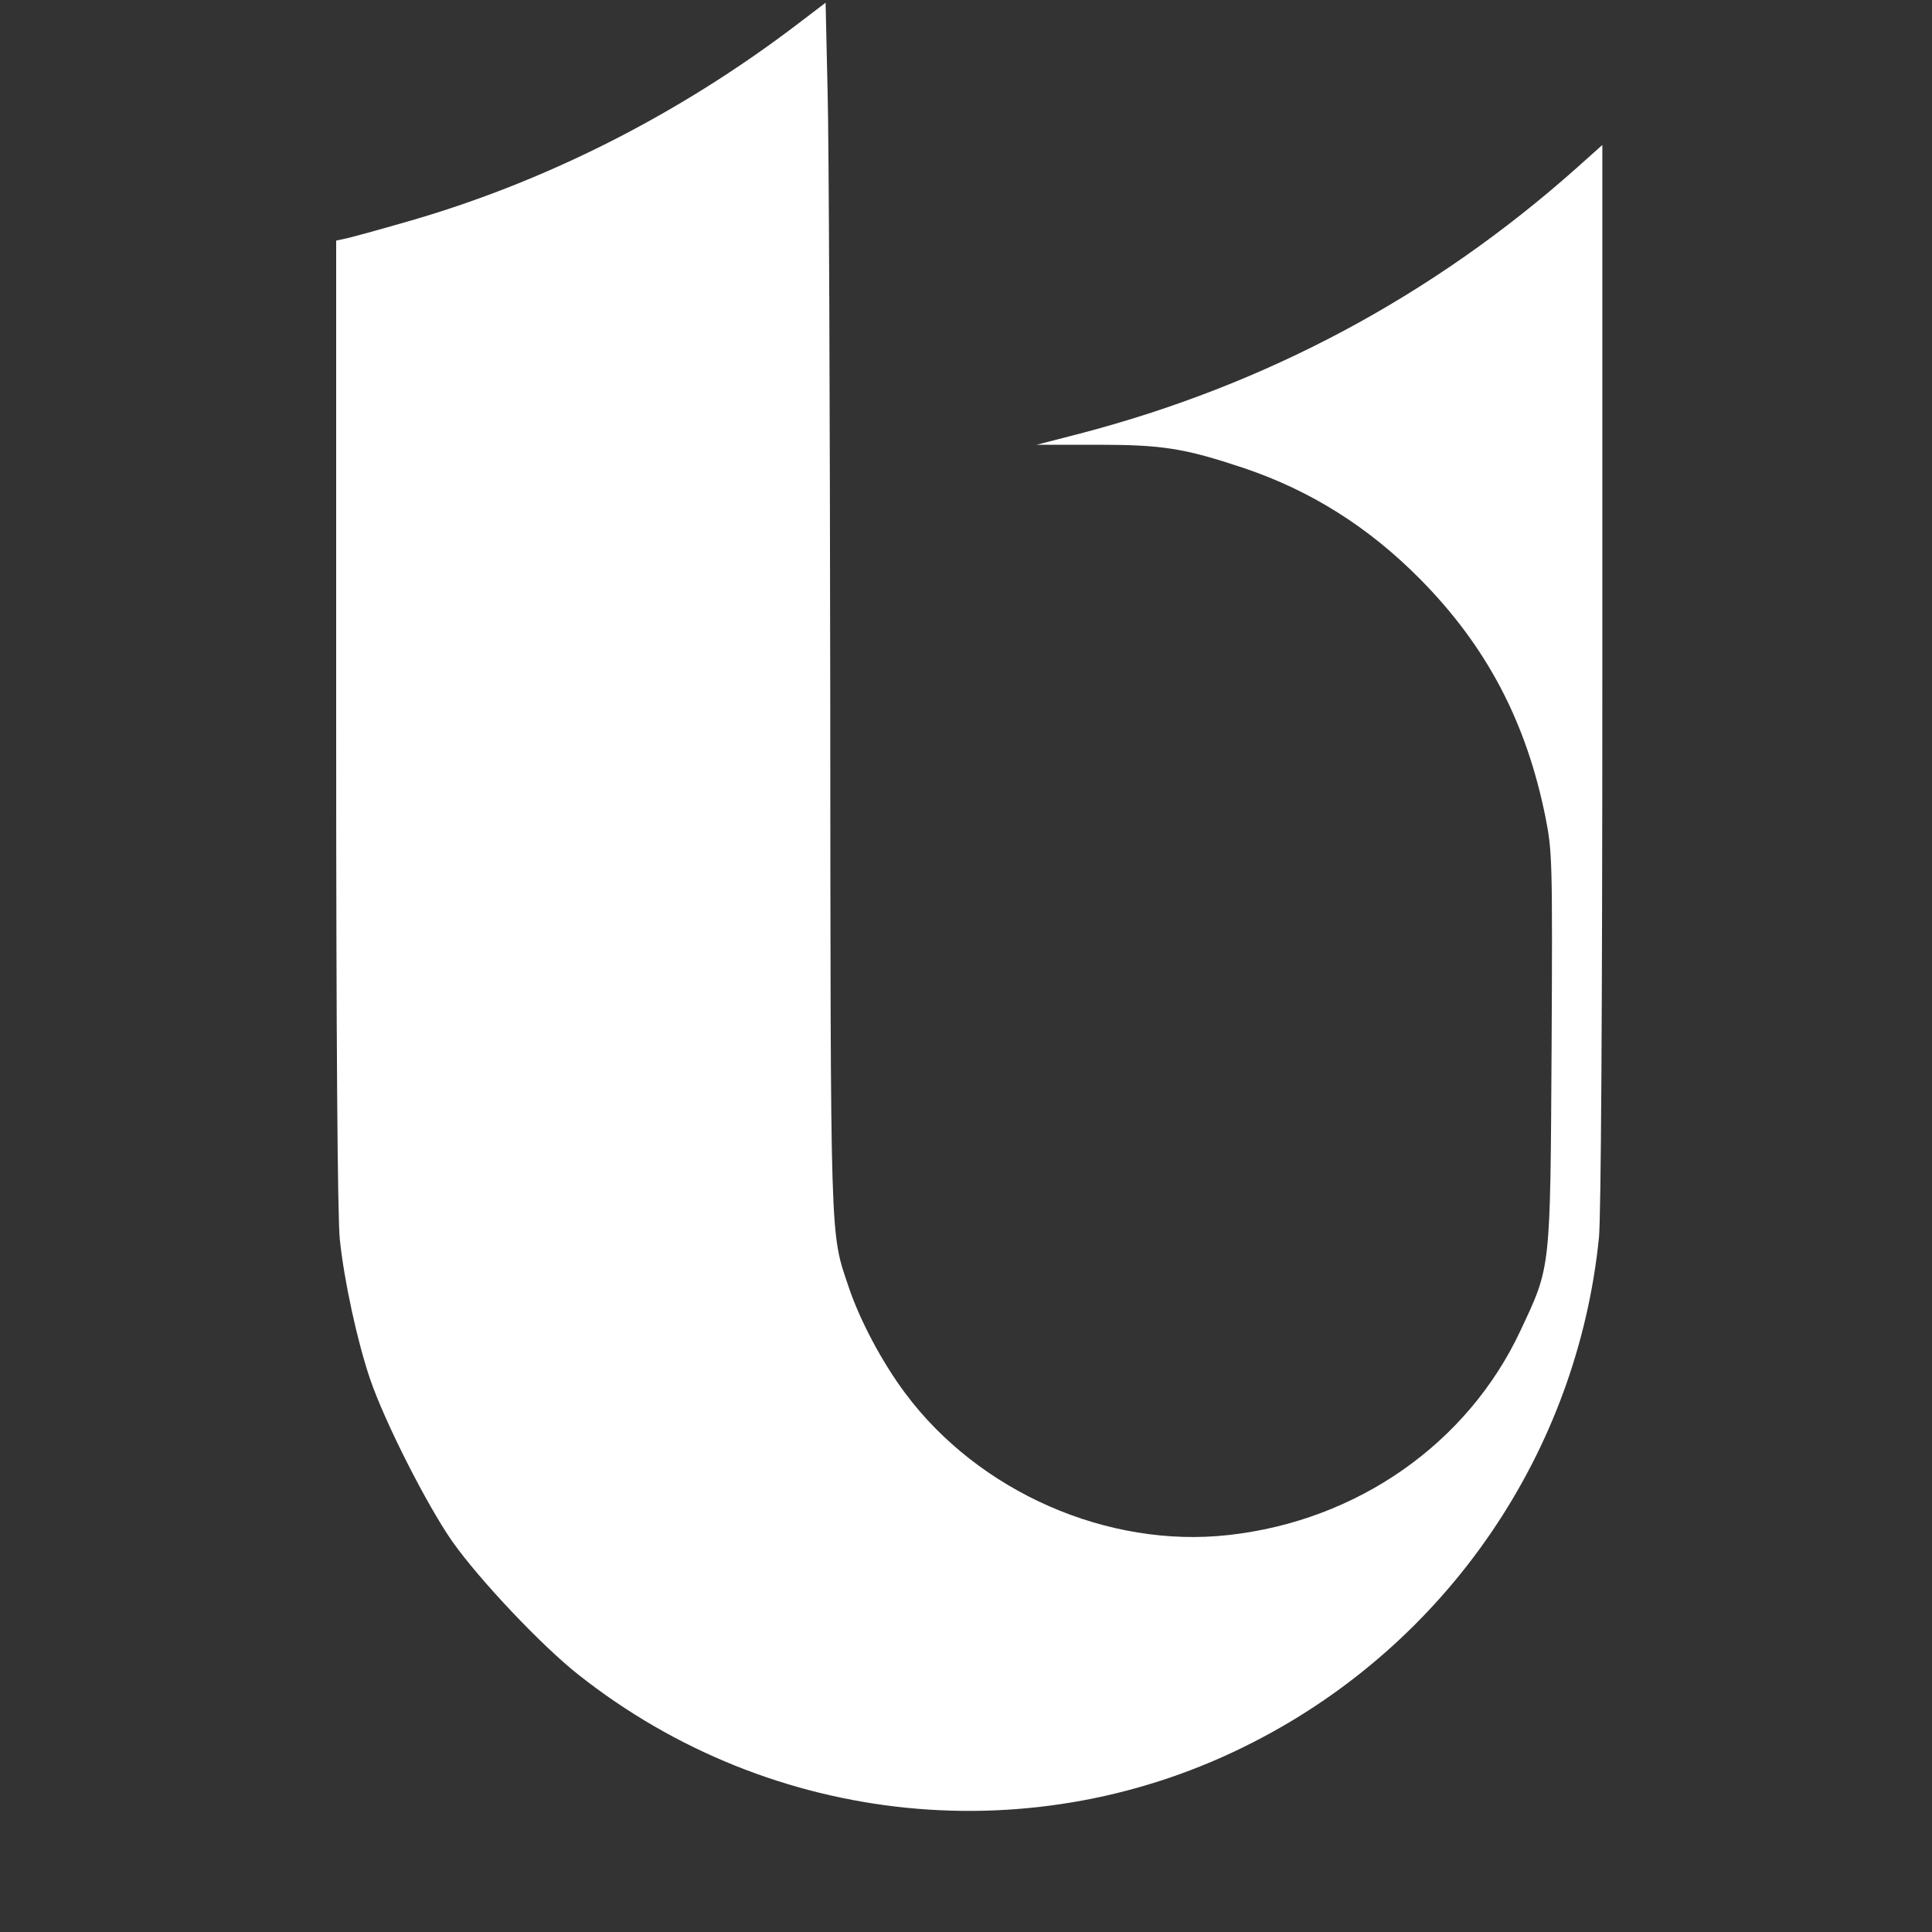 <svg width="30" height="30" viewBox="0 0 30 30" fill="none" xmlns="http://www.w3.org/2000/svg">
<rect x="0" y="0" width="30" height="30" fill="#333333" stroke="none"/>
<g clip-path="url(#clip0_174_22)">
<path d="M12.379 0.378C10.532 1.784 8.447 2.839 6.283 3.453C5.884 3.568 5.479 3.679 5.386 3.7L5.22 3.736V11.236C5.22 16.143 5.241 18.914 5.277 19.25C5.344 19.89 5.547 20.824 5.744 21.406C5.972 22.078 6.626 23.364 7.02 23.931C7.445 24.534 8.415 25.558 8.981 26.004C11.985 28.381 16.078 28.79 19.46 27.053C22.469 25.516 24.492 22.556 24.829 19.213C24.86 18.861 24.881 15.791 24.881 10.459V2.251L24.482 2.608C22.246 4.597 19.662 5.977 16.768 6.733L16.098 6.906H17.027C18.054 6.906 18.386 6.959 19.315 7.268C20.358 7.62 21.255 8.187 22.054 8.995C23.086 10.039 23.703 11.215 23.999 12.695C24.103 13.22 24.108 13.356 24.093 16.29C24.072 19.753 24.082 19.654 23.61 20.661C22.791 22.414 21.073 23.616 19.076 23.836C17.198 24.046 15.196 23.165 14.055 21.632C13.702 21.16 13.354 20.509 13.178 19.984C12.887 19.118 12.898 19.444 12.892 10.79C12.887 6.402 12.872 2.188 12.851 1.427L12.82 0.042L12.379 0.378Z" fill="white"/>
</g>
<defs>
<clipPath id="clip0_174_22">
<rect width="30" height="30" fill="white"/>
</clipPath>
</defs>
</svg>

